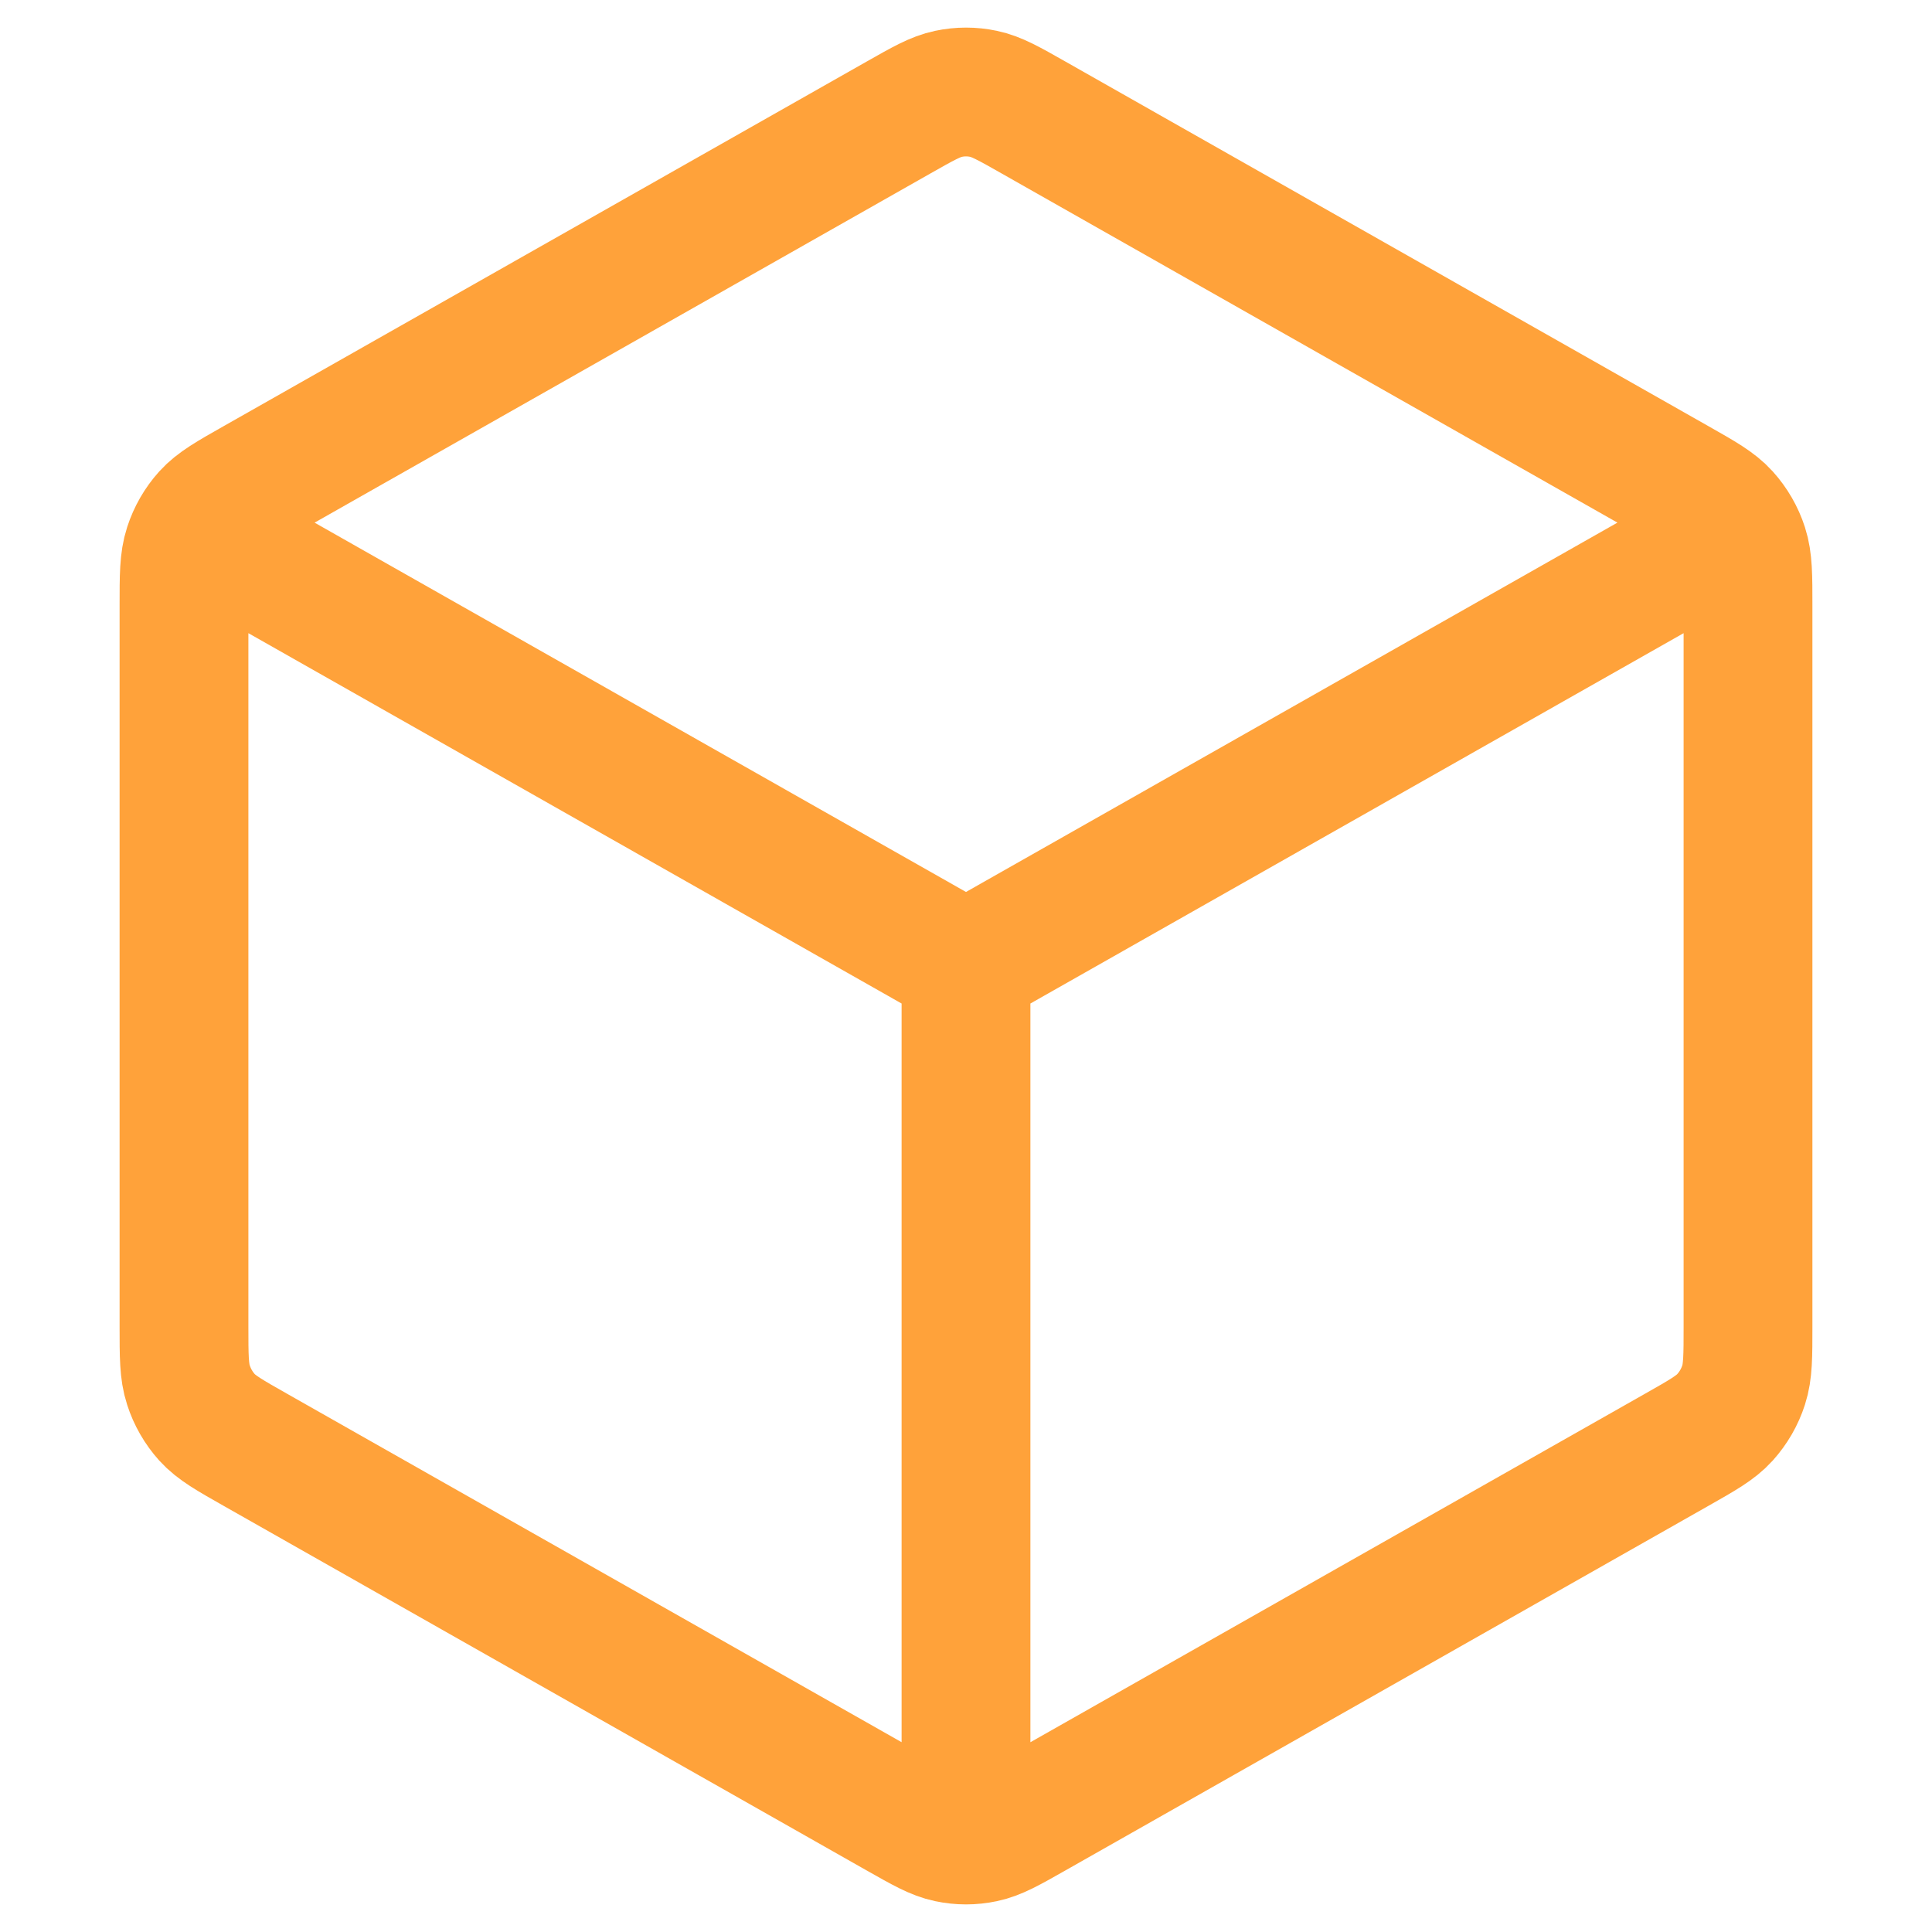 <svg width="30" height="30" viewBox="0 0 30 30" fill="none" xmlns="http://www.w3.org/2000/svg">
<path d="M26.468 8.498L15 15M15 15L3.532 8.498M15 15L15 28.081M27.143 20.588V9.411C27.143 8.94 27.143 8.704 27.075 8.493C27.015 8.307 26.916 8.136 26.786 7.992C26.639 7.829 26.437 7.715 26.033 7.486L16.049 1.825C15.666 1.608 15.475 1.499 15.272 1.457C15.093 1.419 14.908 1.419 14.729 1.457C14.526 1.499 14.335 1.608 13.952 1.825L3.968 7.486C3.564 7.715 3.362 7.829 3.214 7.992C3.084 8.136 2.986 8.307 2.926 8.493C2.857 8.704 2.857 8.94 2.857 9.411V20.588C2.857 21.06 2.857 21.296 2.926 21.506C2.986 21.693 3.084 21.863 3.214 22.008C3.362 22.171 3.564 22.285 3.968 22.514L13.952 28.175C14.335 28.392 14.526 28.501 14.729 28.543C14.908 28.581 15.093 28.581 15.272 28.543C15.475 28.501 15.666 28.392 16.049 28.175L26.033 22.514C26.437 22.285 26.639 22.171 26.786 22.008C26.916 21.863 27.015 21.693 27.075 21.506C27.143 21.296 27.143 21.06 27.143 20.588Z" stroke="#FFA23A" stroke-width="2" stroke-linecap="round" stroke-linejoin="round"/>
</svg>
